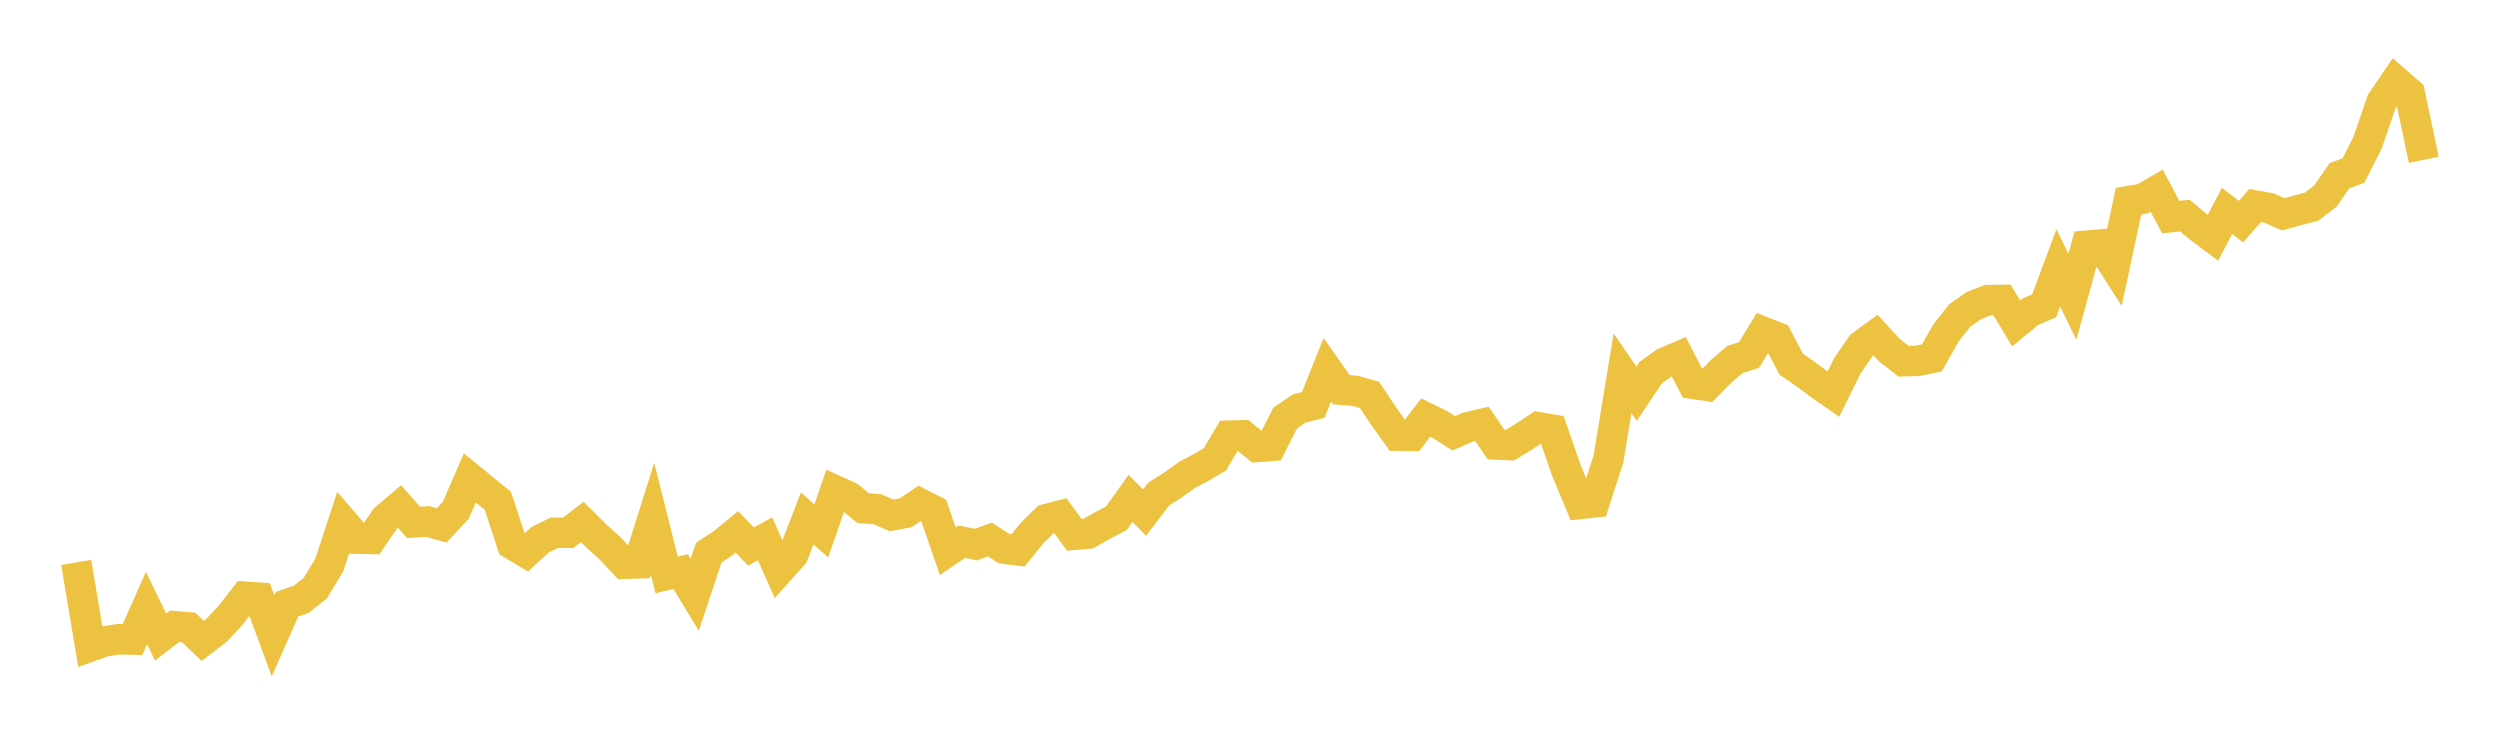 <svg width="164" height="48" xmlns="http://www.w3.org/2000/svg" xmlns:xlink="http://www.w3.org/1999/xlink"><path fill="none" stroke="rgb(237,194,64)" stroke-width="2" d="M5,36.893L5.922,42.408L6.844,42.077L7.766,41.934L8.689,41.956L9.611,39.887L10.533,41.788L11.455,41.082L12.377,41.16L13.299,42.046L14.222,41.334L15.144,40.341L16.066,39.146L16.988,39.209L17.91,41.709L18.832,39.631L19.754,39.32L20.677,38.591L21.599,37.071L22.521,34.261L23.443,35.335L24.365,35.354L25.287,34.007L26.21,33.227L27.132,34.269L28.054,34.208L28.976,34.466L29.898,33.476L30.82,31.35L31.743,32.108L32.665,32.855L33.587,35.694L34.509,36.252L35.431,35.408L36.353,34.952L37.275,34.95L38.198,34.241L39.12,35.159L40.042,35.992L40.964,36.98L41.886,36.955L42.808,34.031L43.731,37.714L44.653,37.495L45.575,39.013L46.497,36.252L47.419,35.643L48.341,34.892L49.263,35.856L50.186,35.342L51.108,37.416L52.03,36.384L52.952,34.007L53.874,34.827L54.796,32.178L55.719,32.599L56.641,33.34L57.563,33.405L58.485,33.811L59.407,33.641L60.329,33.017L61.251,33.49L62.174,36.161L63.096,35.533L64.018,35.726L64.94,35.39L65.862,35.989L66.784,36.105L67.707,34.963L68.629,34.06L69.551,33.82L70.473,35.081L71.395,34.999L72.317,34.479L73.24,33.991L74.162,32.693L75.084,33.622L76.006,32.411L76.928,31.829L77.85,31.163L78.772,30.676L79.695,30.134L80.617,28.582L81.539,28.556L82.461,29.317L83.383,29.251L84.305,27.423L85.228,26.798L86.15,26.564L87.072,24.255L87.994,25.566L88.916,25.642L89.838,25.904L90.76,27.286L91.683,28.582L92.605,28.593L93.527,27.392L94.449,27.843L95.371,28.424L96.293,28.022L97.216,27.809L98.138,29.159L99.06,29.196L99.982,28.635L100.904,28.027L101.826,28.184L102.749,30.846L103.671,33.055L104.593,32.958L105.515,30.1L106.437,24.49L107.359,25.832L108.281,24.448L109.204,23.789L110.126,23.396L111.048,25.176L111.97,25.309L112.892,24.371L113.814,23.58L114.737,23.286L115.659,21.767L116.581,22.131L117.503,23.89L118.425,24.529L119.347,25.207L120.269,25.856L121.192,23.987L122.114,22.654L123.036,21.981L123.958,22.982L124.88,23.696L125.802,23.669L126.725,23.484L127.647,21.853L128.569,20.685L129.491,20.043L130.413,19.686L131.335,19.677L132.257,21.214L133.18,20.456L134.102,20.054L135.024,17.573L135.946,19.471L136.868,16.119L137.79,16.039L138.713,17.482L139.635,13.197L140.557,13.044L141.479,12.511L142.401,14.243L143.323,14.143L144.246,14.909L145.168,15.6L146.09,13.836L147.012,14.539L147.934,13.481L148.856,13.647L149.778,14.061L150.701,13.802L151.623,13.564L152.545,12.862L153.467,11.525L154.389,11.186L155.311,9.361L156.234,6.67L157.156,5.313L158.078,6.113L159,10.483"></path></svg>